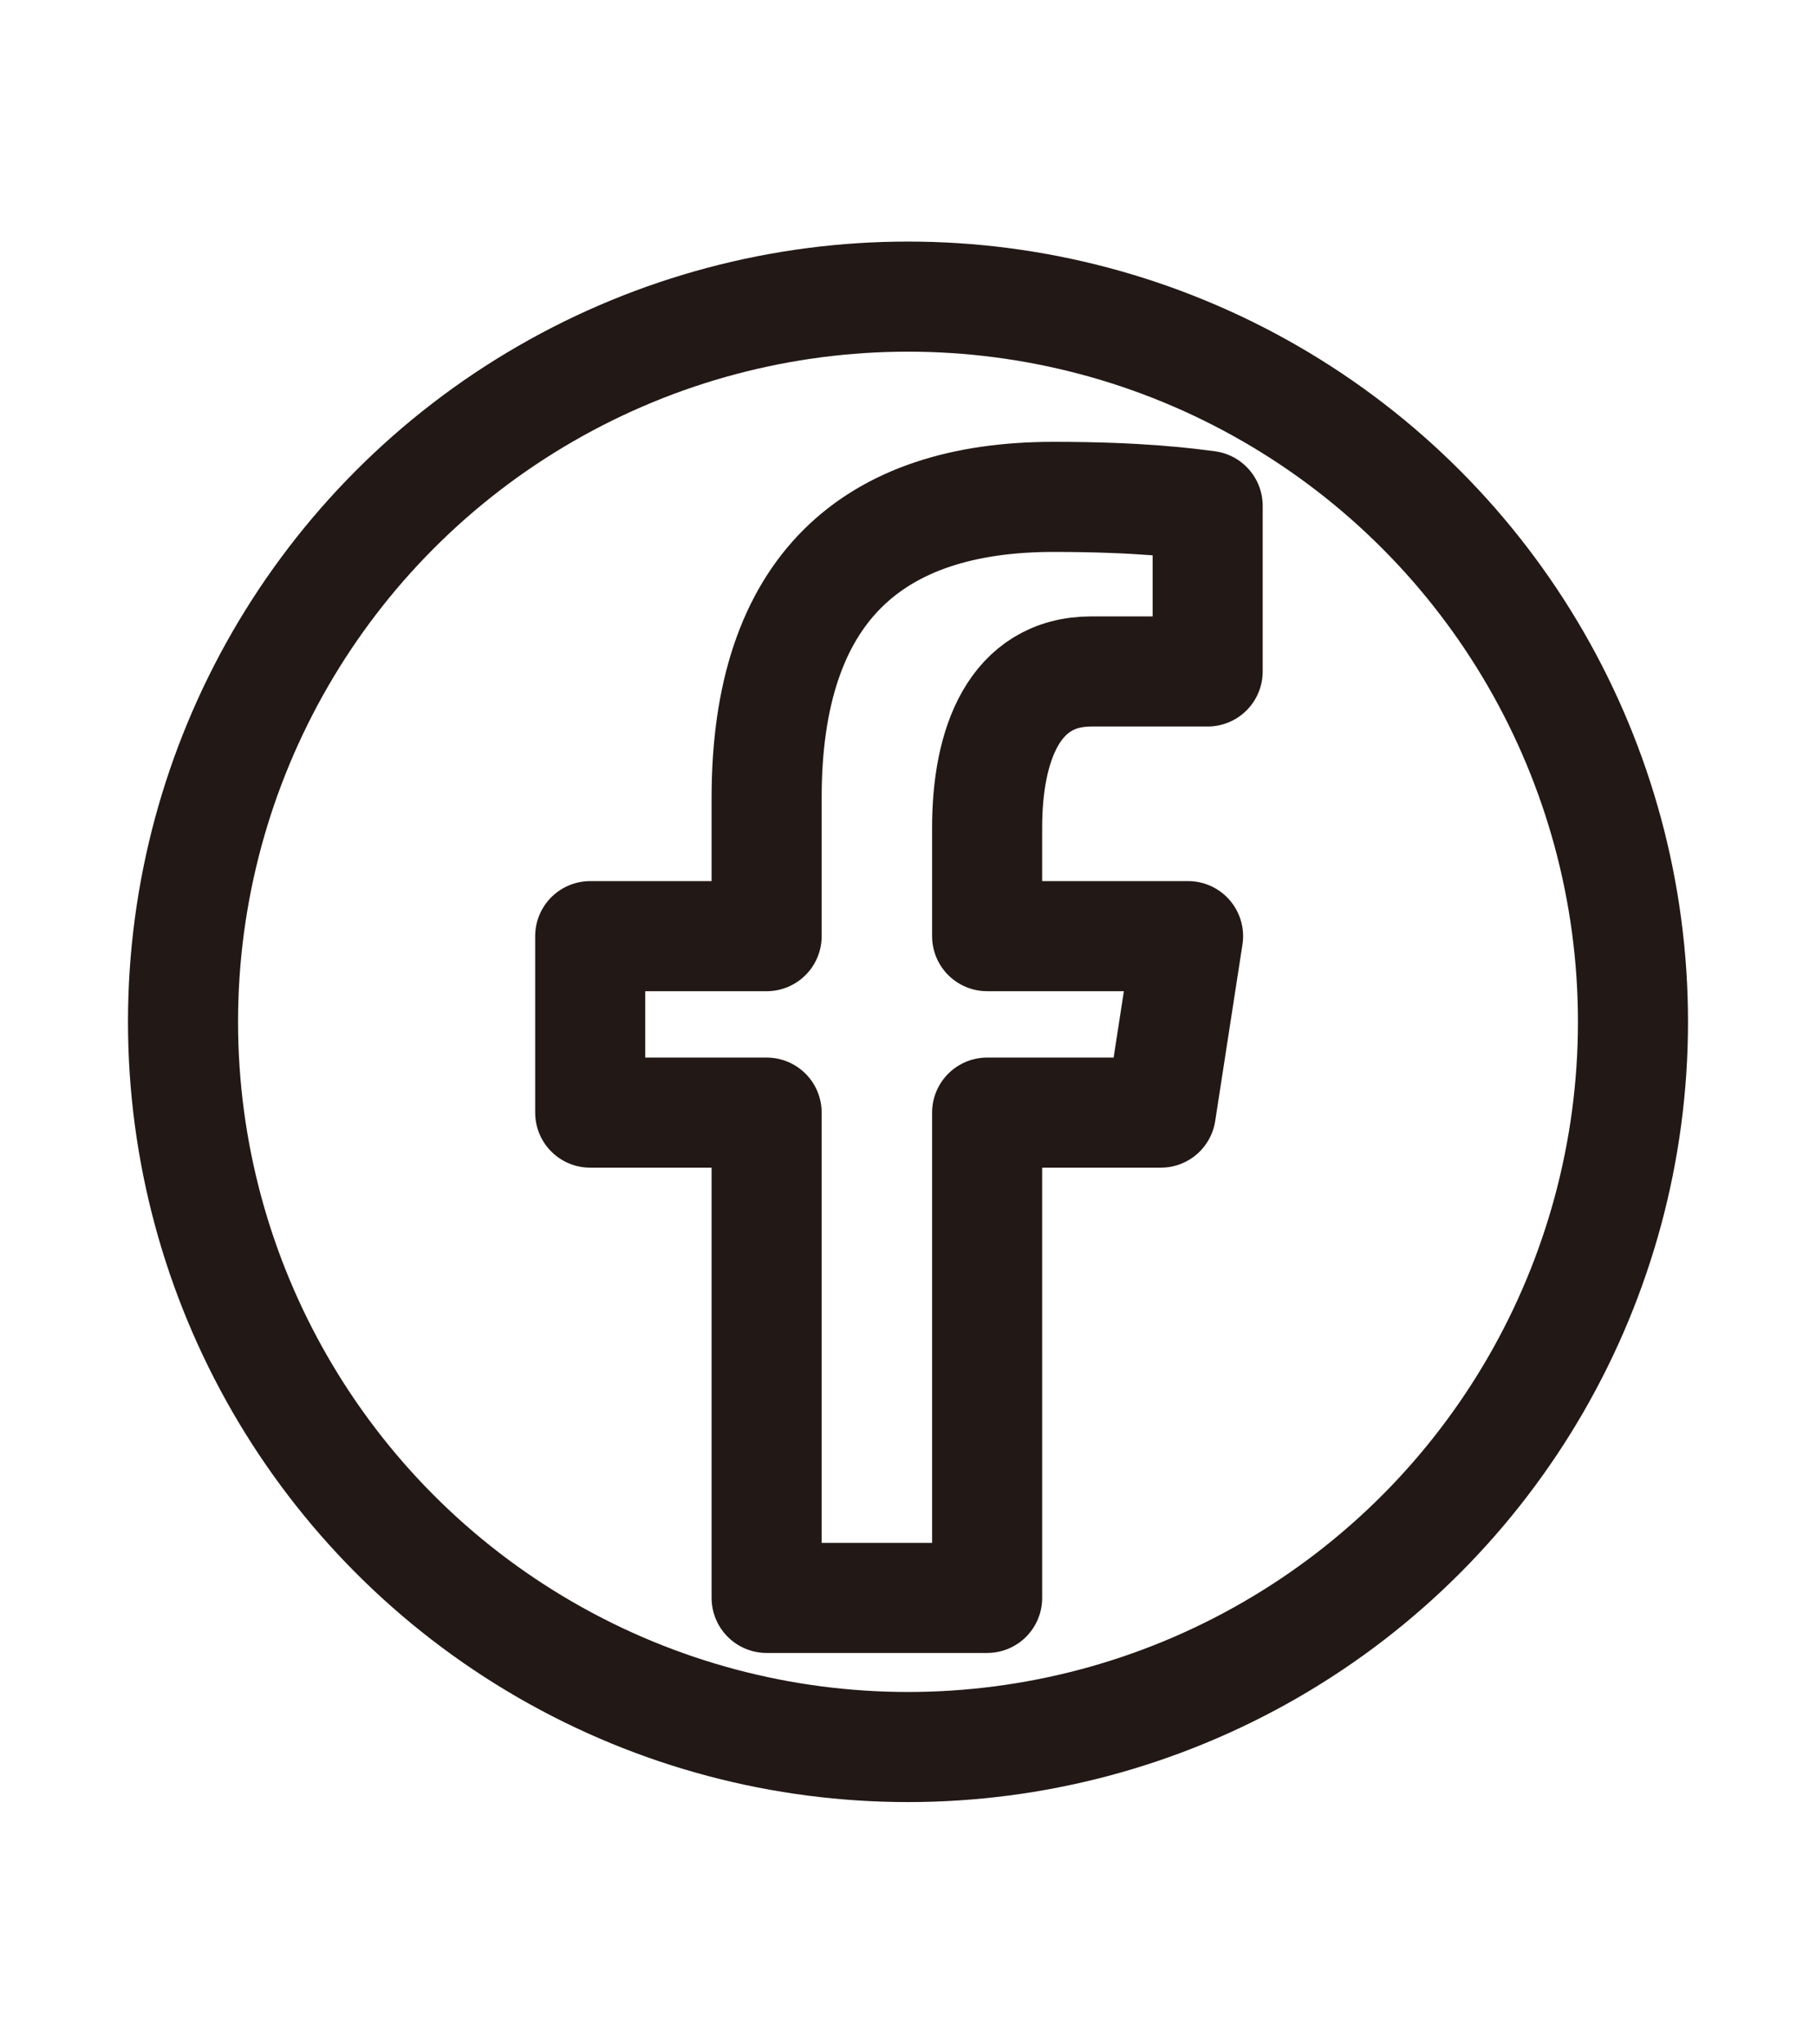 <?xml version="1.0" encoding="utf-8"?>
<!-- Generator: Adobe Illustrator 12.0.0, SVG Export Plug-In . SVG Version: 6.00 Build 51448)  -->
<!DOCTYPE svg PUBLIC "-//W3C//DTD SVG 1.1//EN" "http://www.w3.org/Graphics/SVG/1.1/DTD/svg11.dtd">
<svg  version="1.1" id="レイヤー_1" xmlns="http://www.w3.org/2000/svg" xmlns:xlink="http://www.w3.org/1999/xlink" width="330" height="371.251"
	 viewBox="0 0 330 371.251" overflow="visible" enable-background="new 0 0 330 371.251" xml:space="preserve">
<rect fill="none" width="330" height="371.251"/>
<circle fill="none" stroke="#221815" stroke-width="20" stroke-linecap="round" stroke-linejoin="round" cx="165" cy="185.626" r="131.742"/>
<path fill="none" stroke="#221815" stroke-width="20" stroke-linecap="round" stroke-linejoin="round" d="M198.336,121.977h21.117
	V91.892c-3.943-0.513-12.269-1.628-28.01-1.628c-32.868,0-52.133,16.671-52.133,54.651v25.148h-32.059v32.057h32.059v88.158h40.07
	V202.12h31.561l4.952-32.057h-36.513v-19.756C179.381,135.288,184.287,121.977,198.336,121.977z"/>
</svg>
